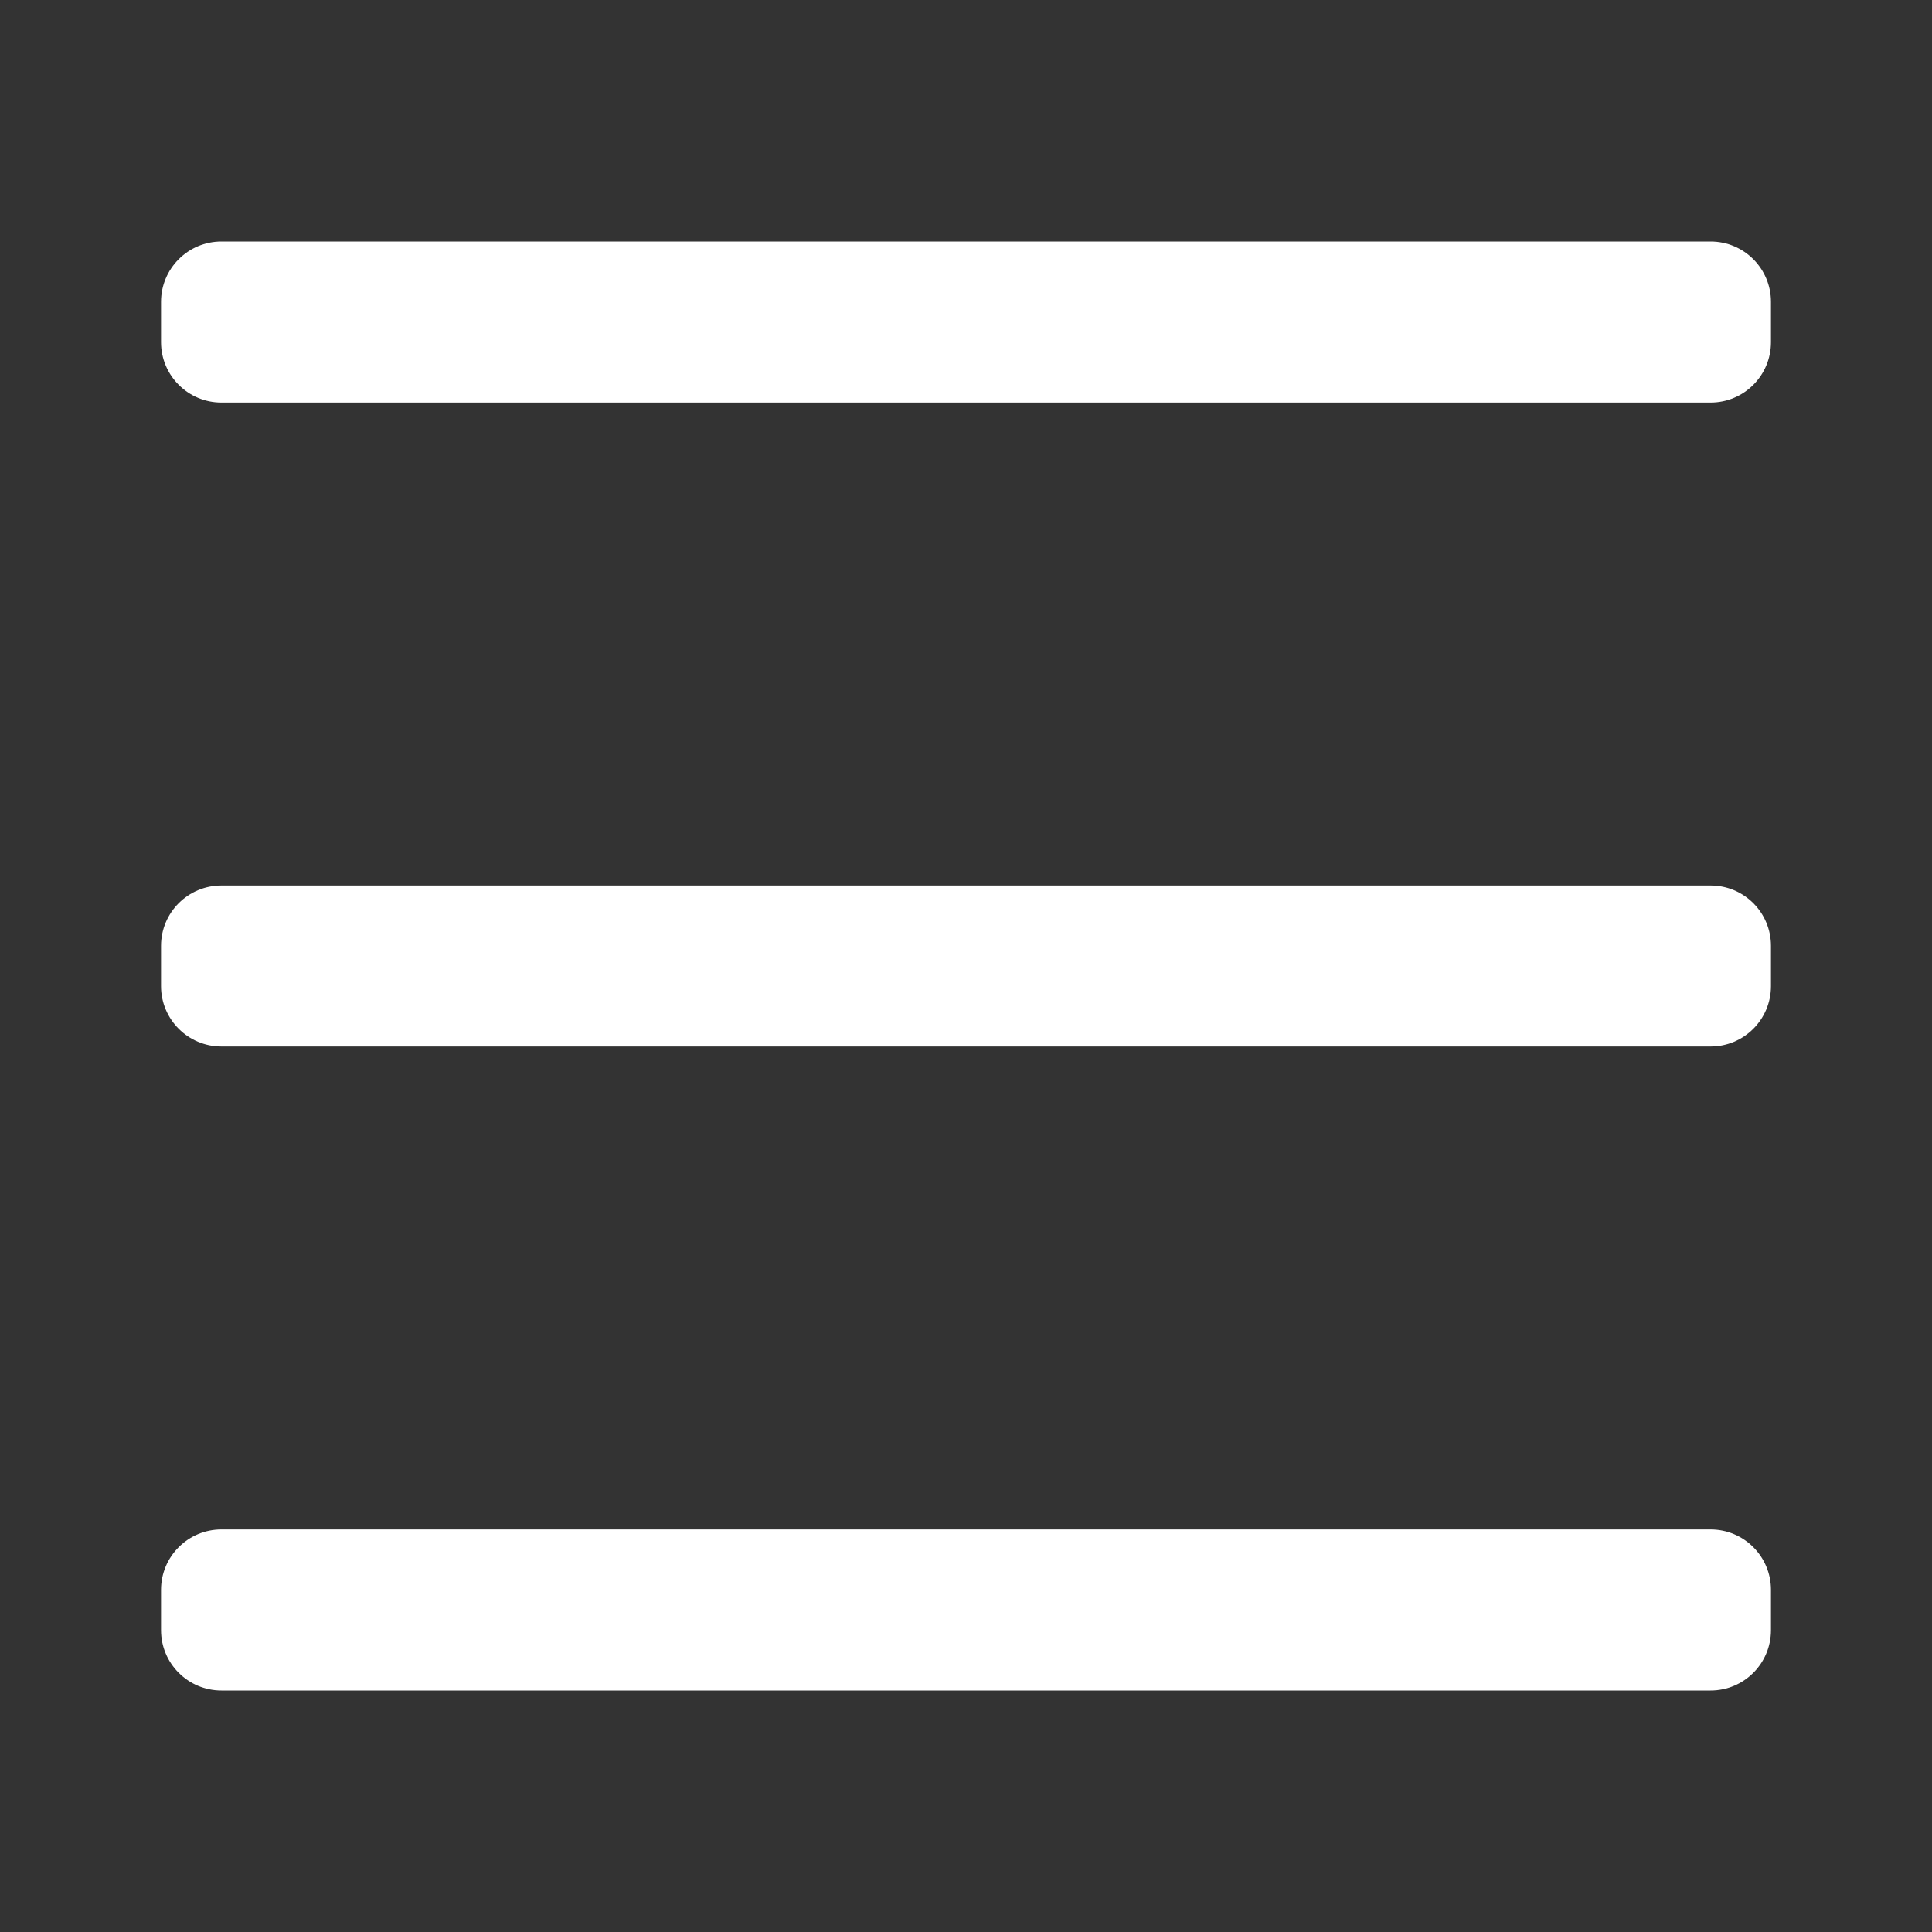 <svg width="20" height="20" viewBox="0 0 20 20" fill="none" xmlns="http://www.w3.org/2000/svg">
<rect x="0" y="0" width="20" height="20" fill="#333333" stroke="none"/>
<g clip-path="url(#clip0_515_102)">
<path d="M18.333 3.125V3.542C18.333 3.887 18.054 4.167 17.708 4.167H2.292C1.947 4.167 1.667 3.887 1.667 3.542V3.125C1.667 2.78 1.947 2.5 2.292 2.5H17.708C18.054 2.5 18.333 2.78 18.333 3.125ZM17.708 15.833H2.292C1.947 15.833 1.667 16.113 1.667 16.458V16.875C1.667 17.22 1.947 17.5 2.292 17.5H17.708C18.054 17.5 18.333 17.22 18.333 16.875V16.458C18.333 16.113 18.054 15.833 17.708 15.833ZM17.708 9.167H2.292C1.947 9.167 1.667 9.446 1.667 9.792V10.208C1.667 10.553 1.947 10.833 2.292 10.833H17.708C18.054 10.833 18.333 10.553 18.333 10.208V9.792C18.333 9.446 18.054 9.167 17.708 9.167Z" fill="white"/>
</g>
<defs>
<clipPath id="clip0_515_102">
<rect width="20" height="20" fill="white"/>
</clipPath>
</defs>
</svg>
